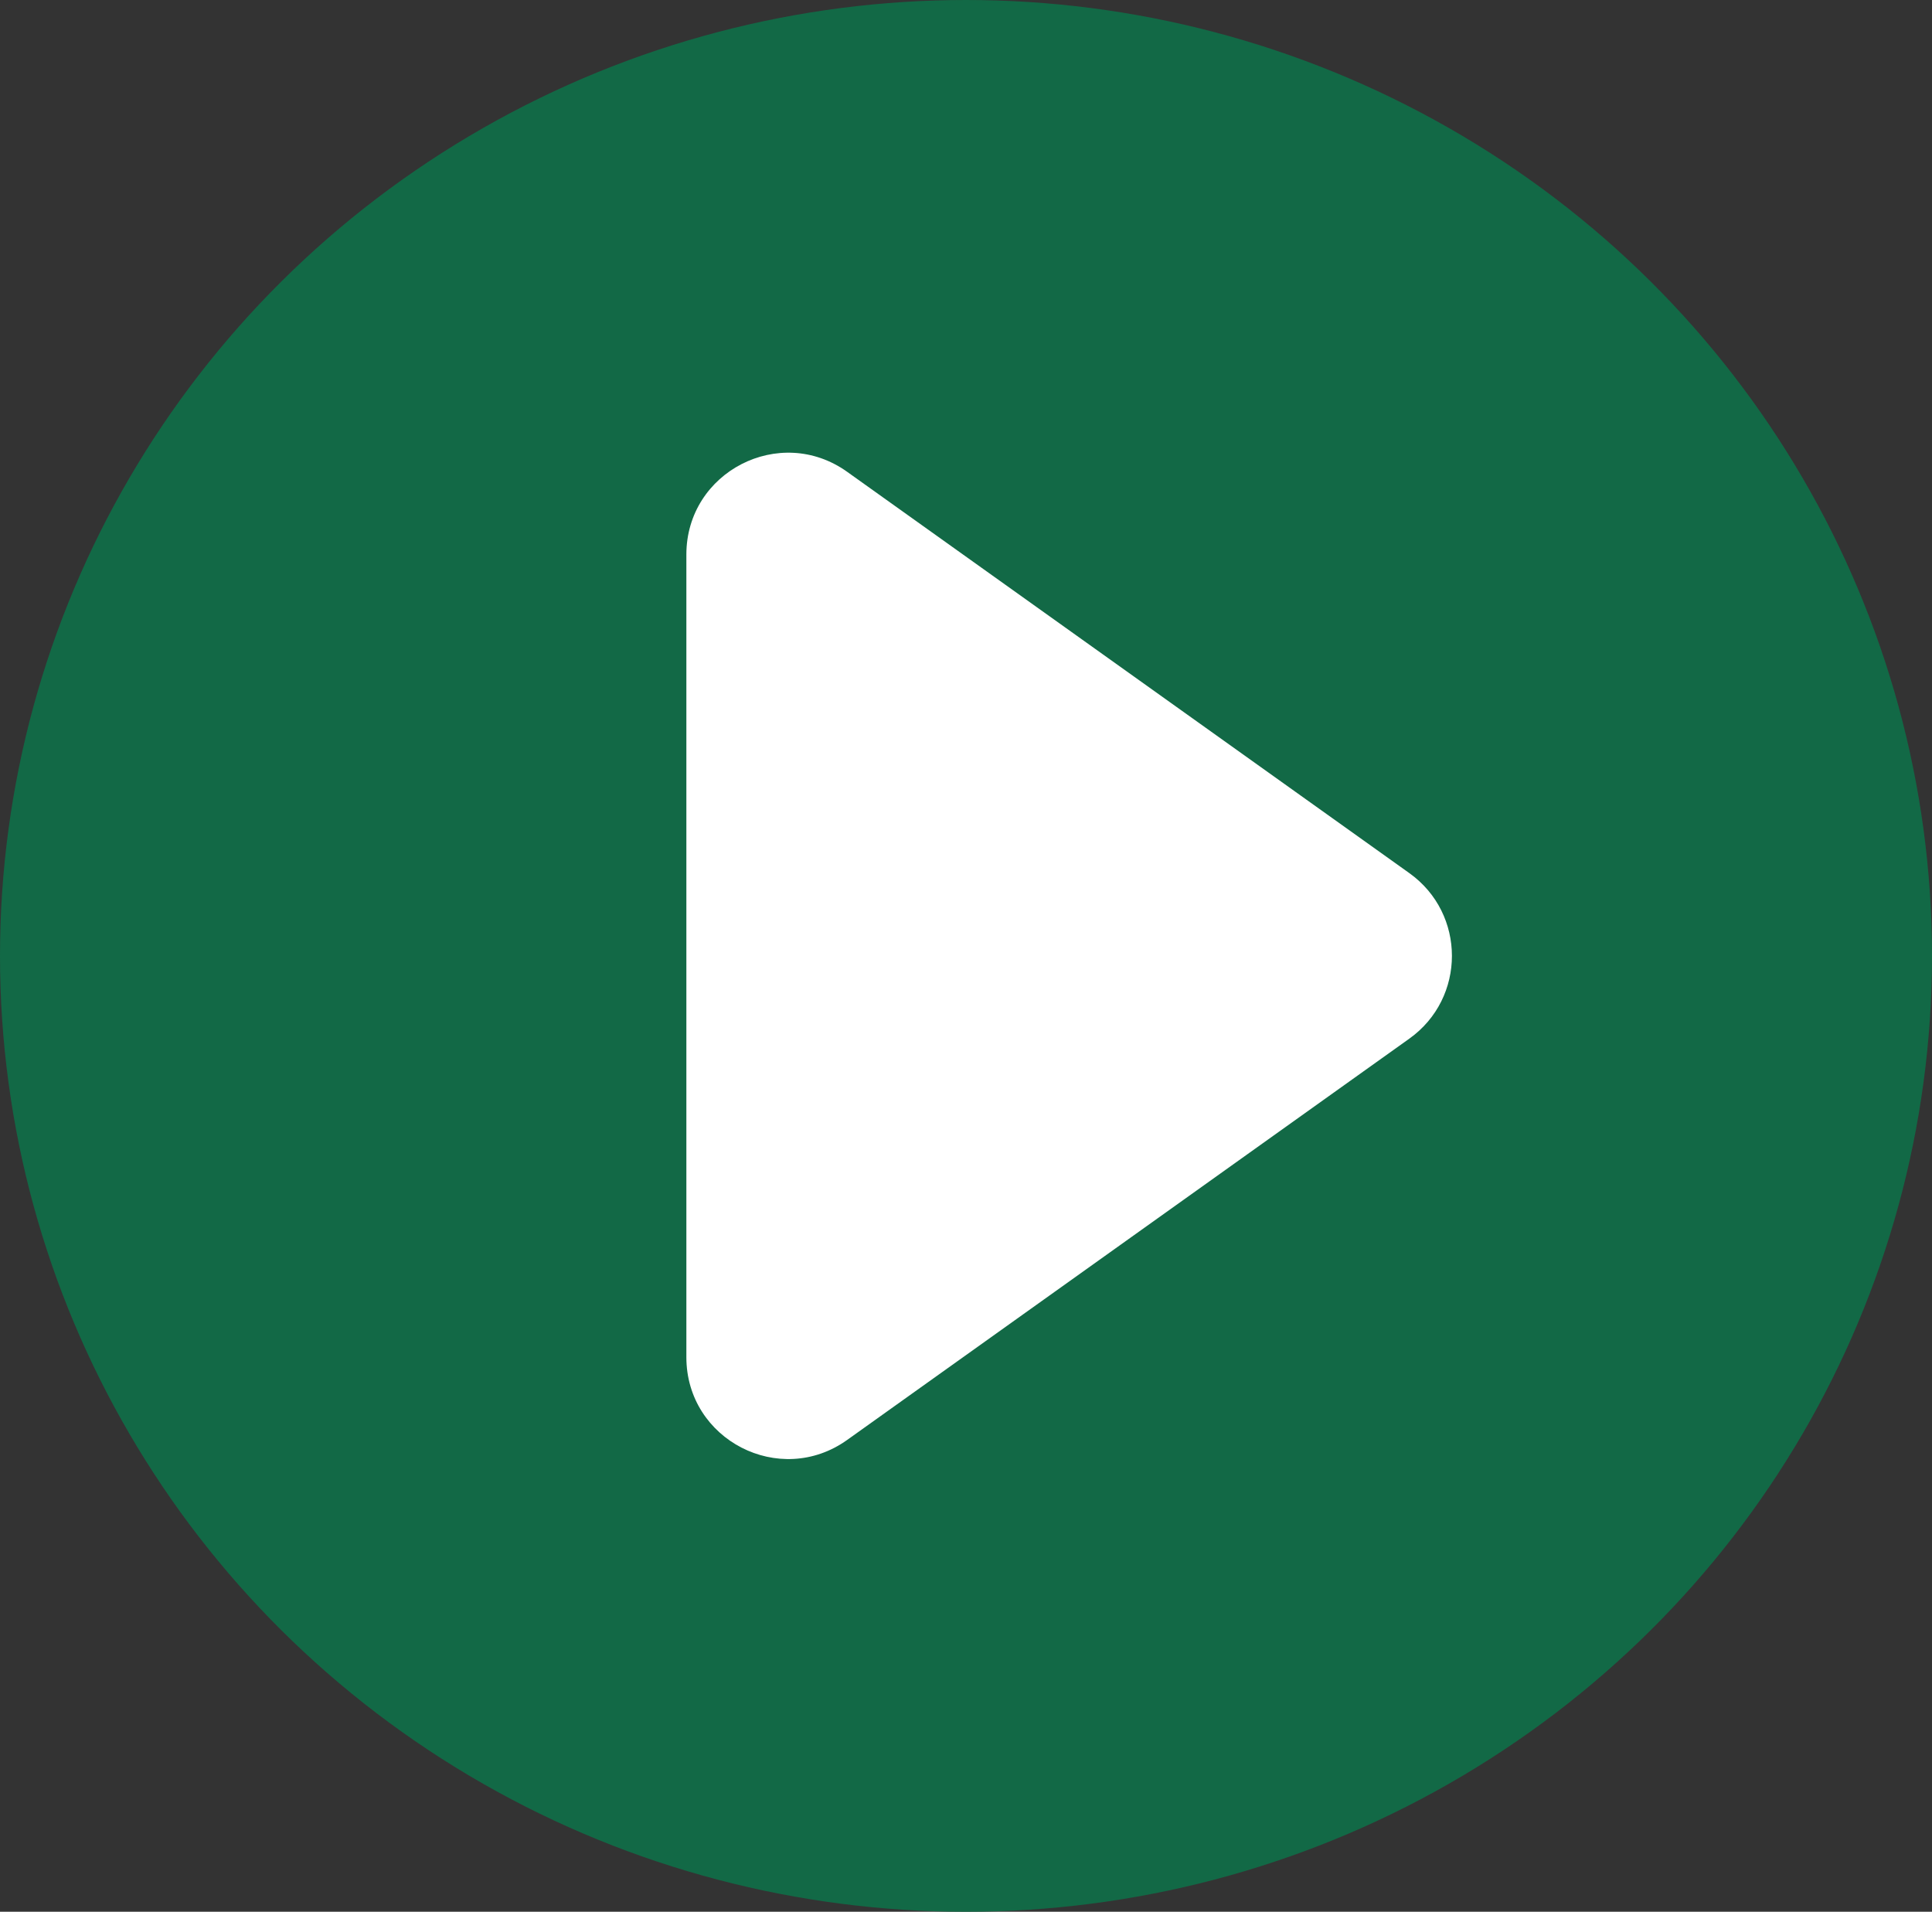 <?xml version="1.0" encoding="UTF-8"?> <svg xmlns="http://www.w3.org/2000/svg" width="95" height="94" viewBox="0 0 95 94" fill="none"><rect x="0" y="0" width="95" height="94" fill="#333333" stroke="none"/><ellipse cx="47.5" cy="47" rx="47.5" ry="47" fill="#126946"></ellipse><path d="M69.299 51.07C72.092 49.076 72.092 44.924 69.299 42.93L41.655 23.198C38.345 20.835 33.75 23.201 33.75 27.267V66.733C33.75 70.799 38.345 73.165 41.655 70.802L69.299 51.07Z" fill="white"></path></svg> 